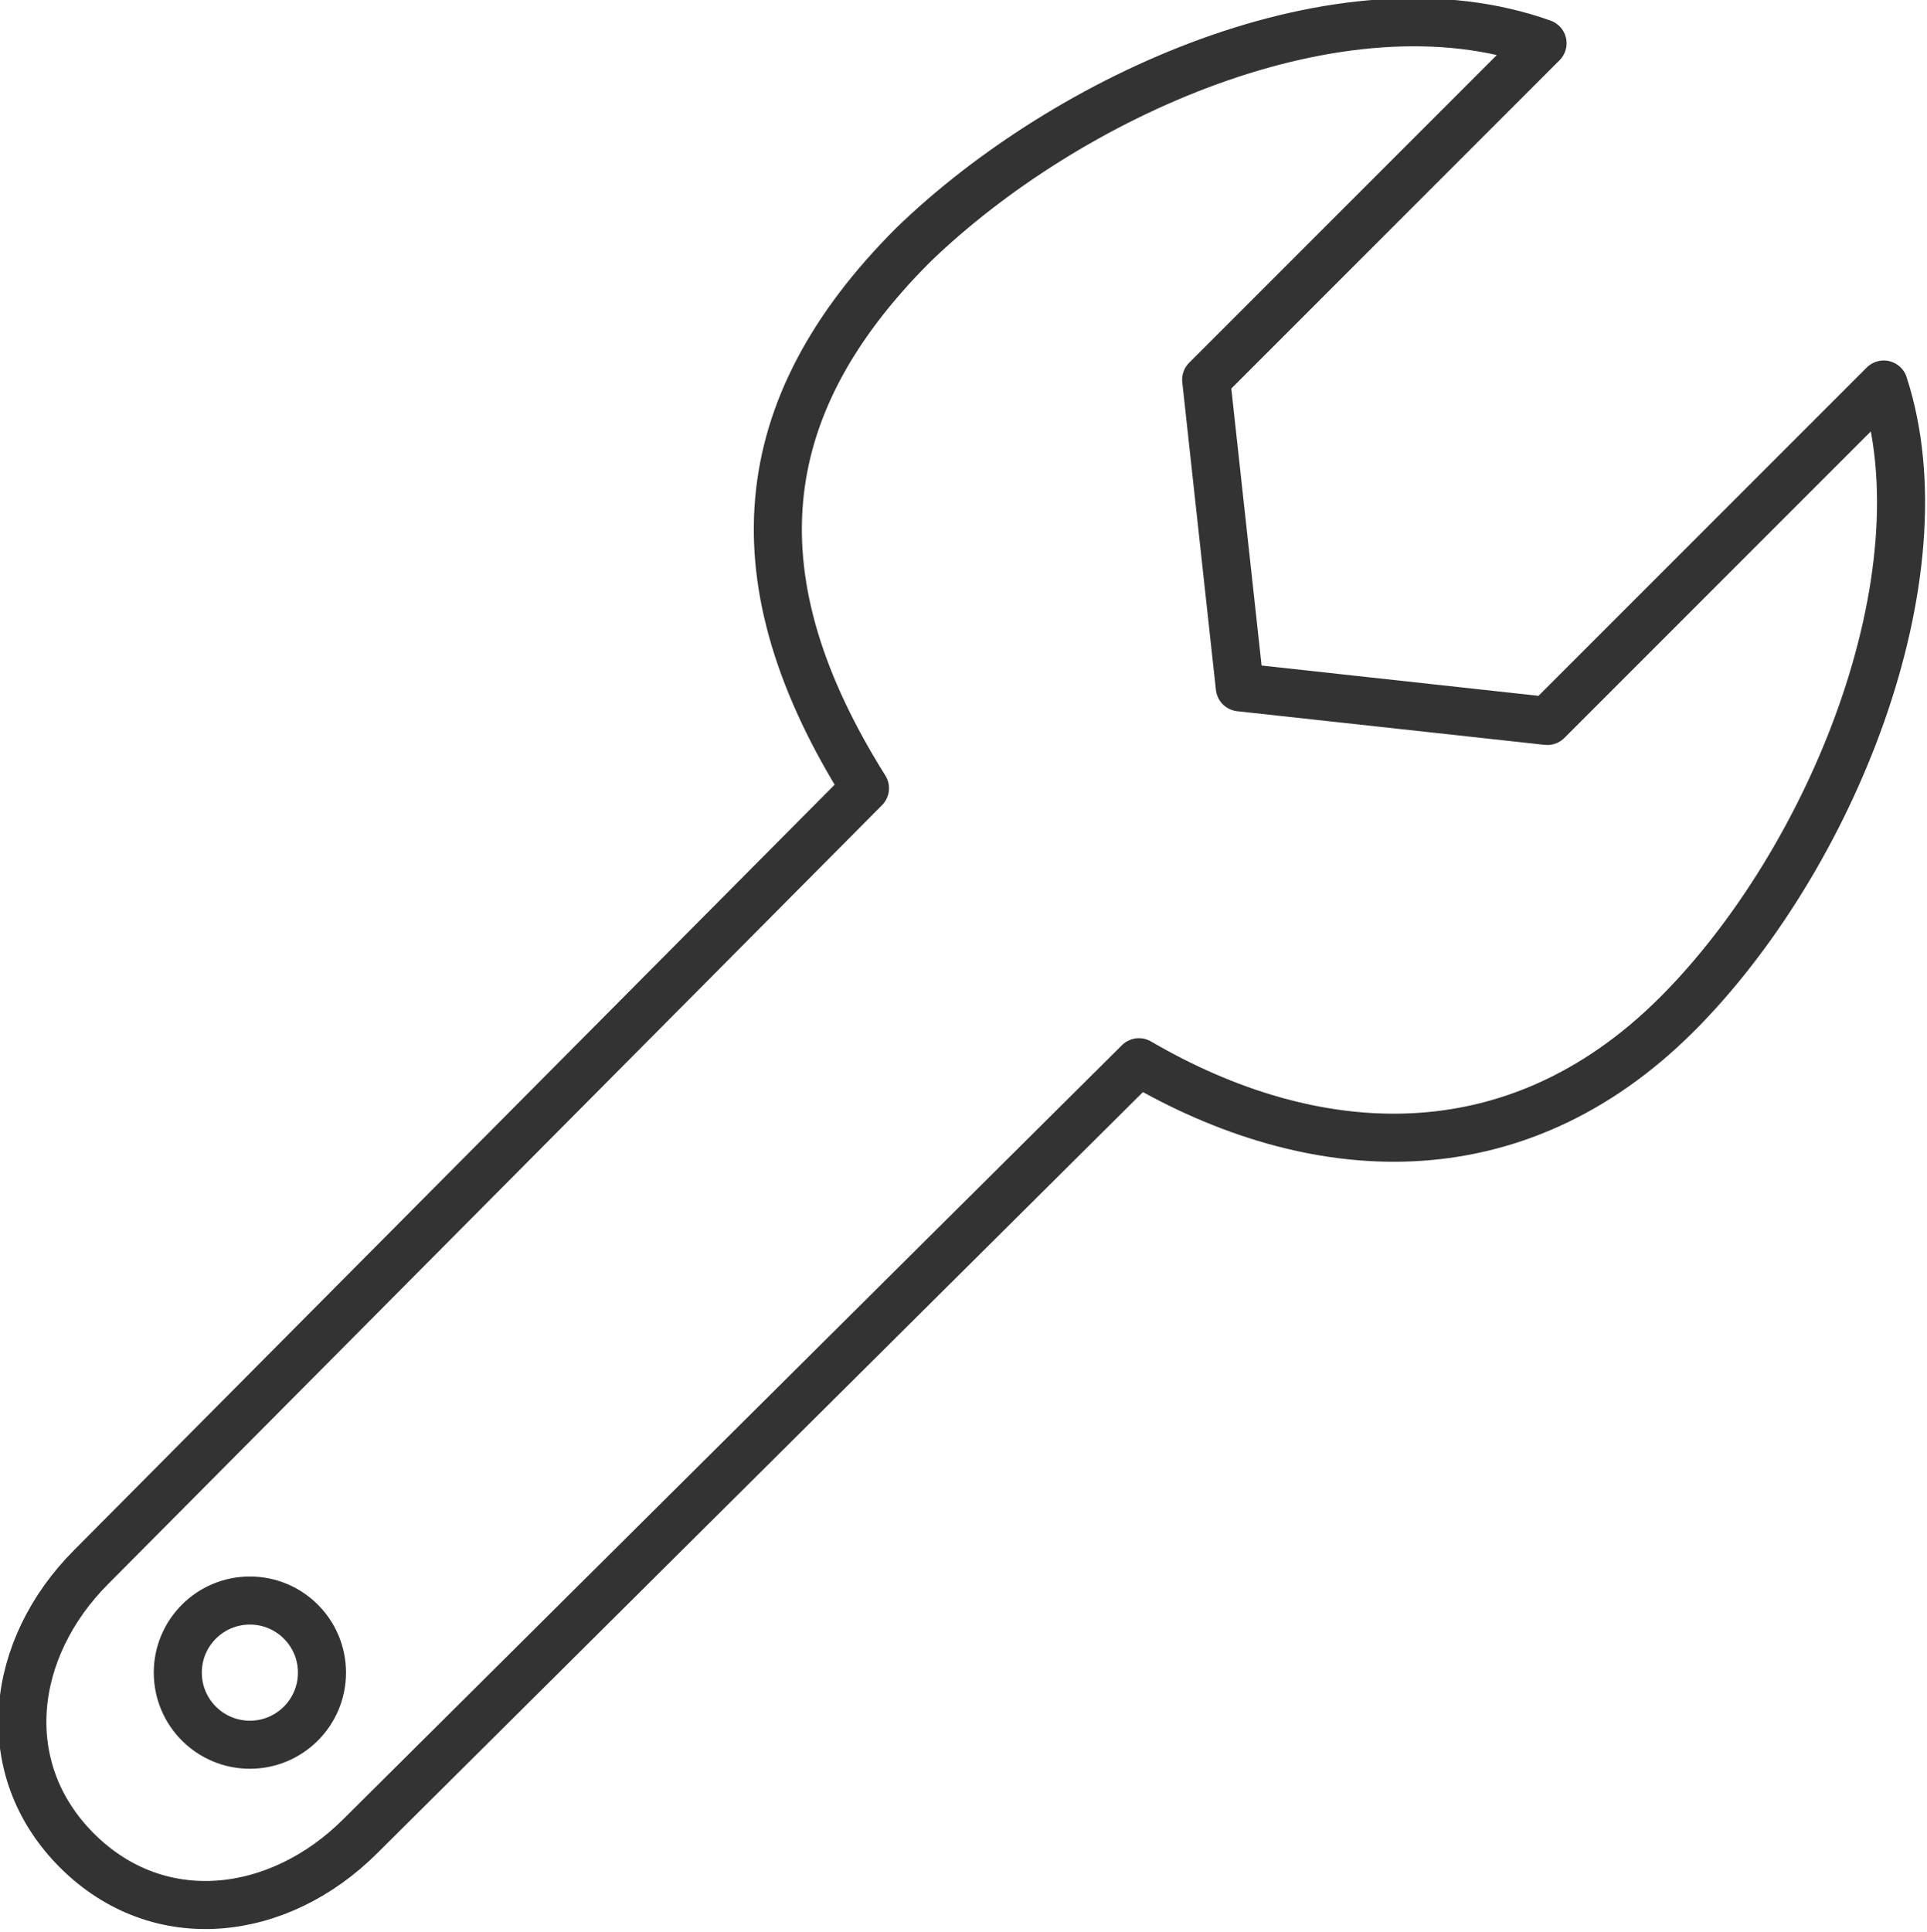 <svg enable-background="new 0 0 40.1 40.2" viewBox="0 0 40.1 40.2" xmlns="http://www.w3.org/2000/svg"><g fill="none" stroke="#333" stroke-linecap="round" stroke-linejoin="round" stroke-miterlimit="10"><path d="m34.9 21.1c3.2-3.2 5.6-9.1 4.3-13.1l-7 7-6.4-.7-.7-6.4 7-7c-4.2-1.5-9.9 1.1-13.1 4.2-3.4 3.4-3.7 7-1 11.3l-16.1 16.2c-1.7 1.7-2 4.2-.3 5.9s4.2 1.4 5.9-.3l16.2-16.1c3.6 2.1 7.8 2.4 11.2-1z"/><circle cx="5.2" cy="34.8" r="1.5"/></g></svg>